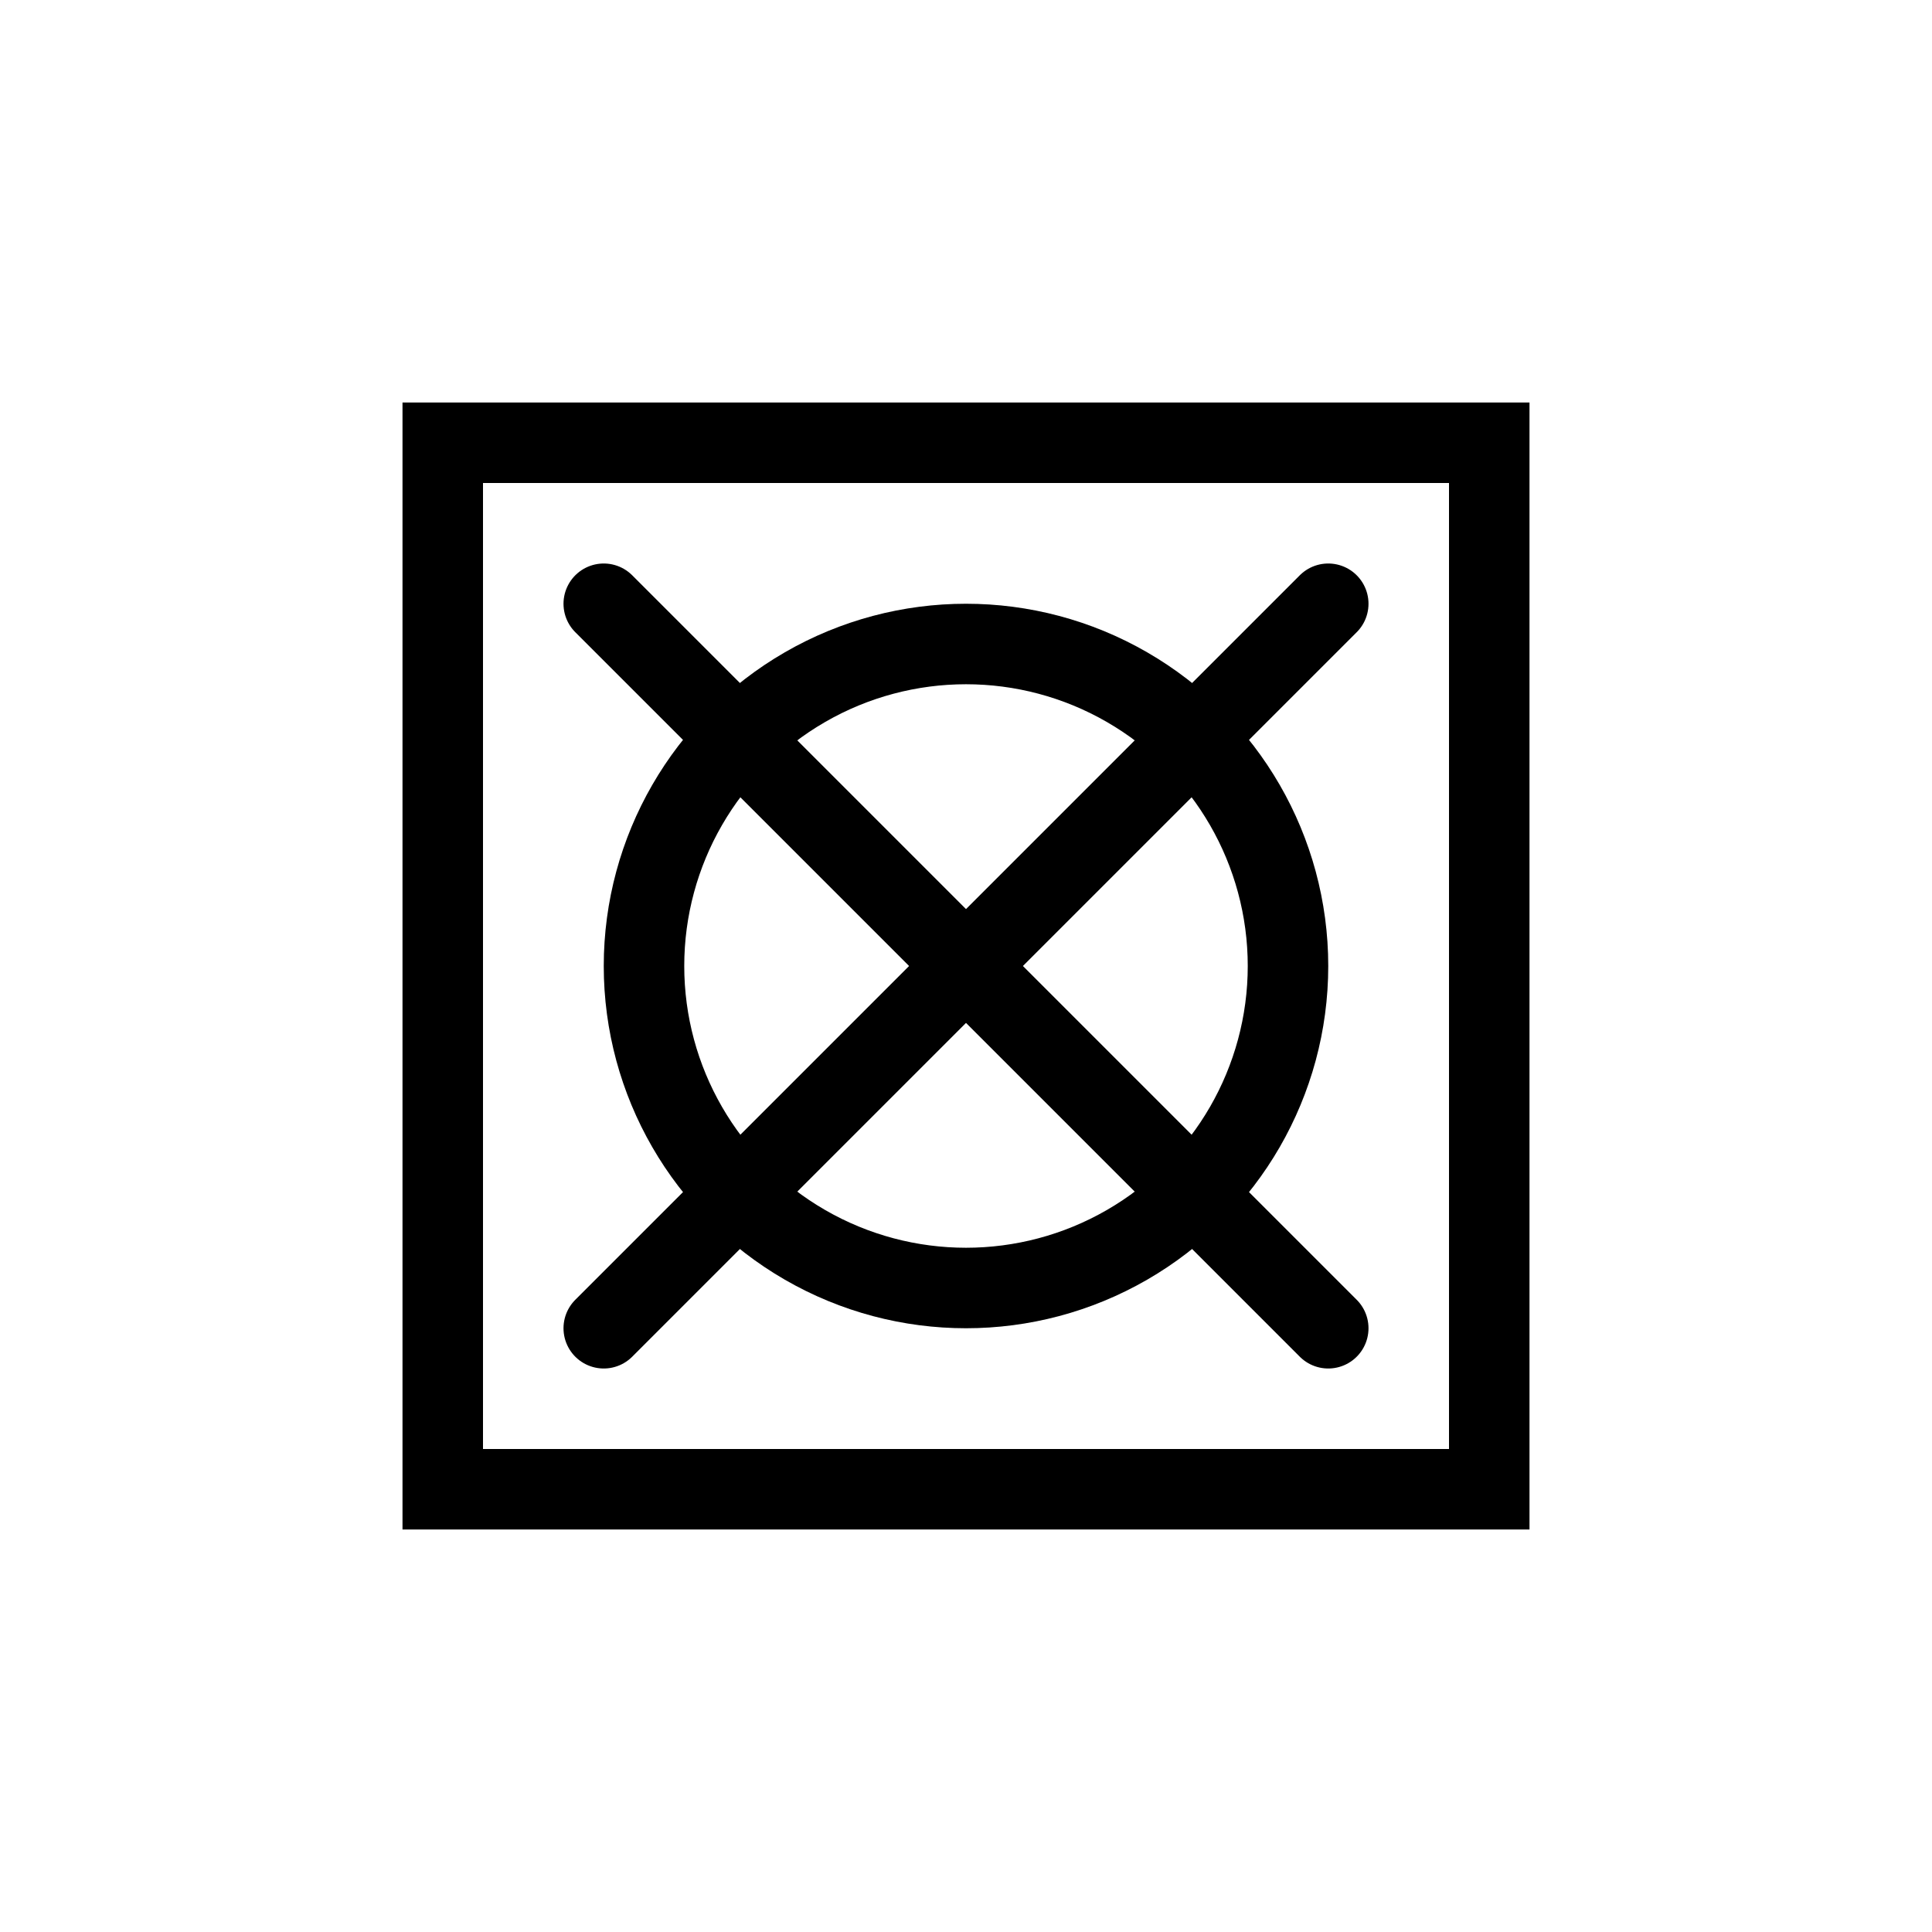 <?xml version="1.0" encoding="iso-8859-1"?>
<!-- Generator: www.svgicons.com -->
<svg xmlns="http://www.w3.org/2000/svg" width="800" height="800" viewBox="0 0 24 24">
<g fill="none" stroke="currentColor"><path d="M5.5 5.5h13v13h-13z"/><circle cx="12" cy="12" r="4"/><path stroke-linecap="round" stroke-linejoin="round" d="m7.5 7.5l9 9m0-9l-9 9"/></g>
</svg>
